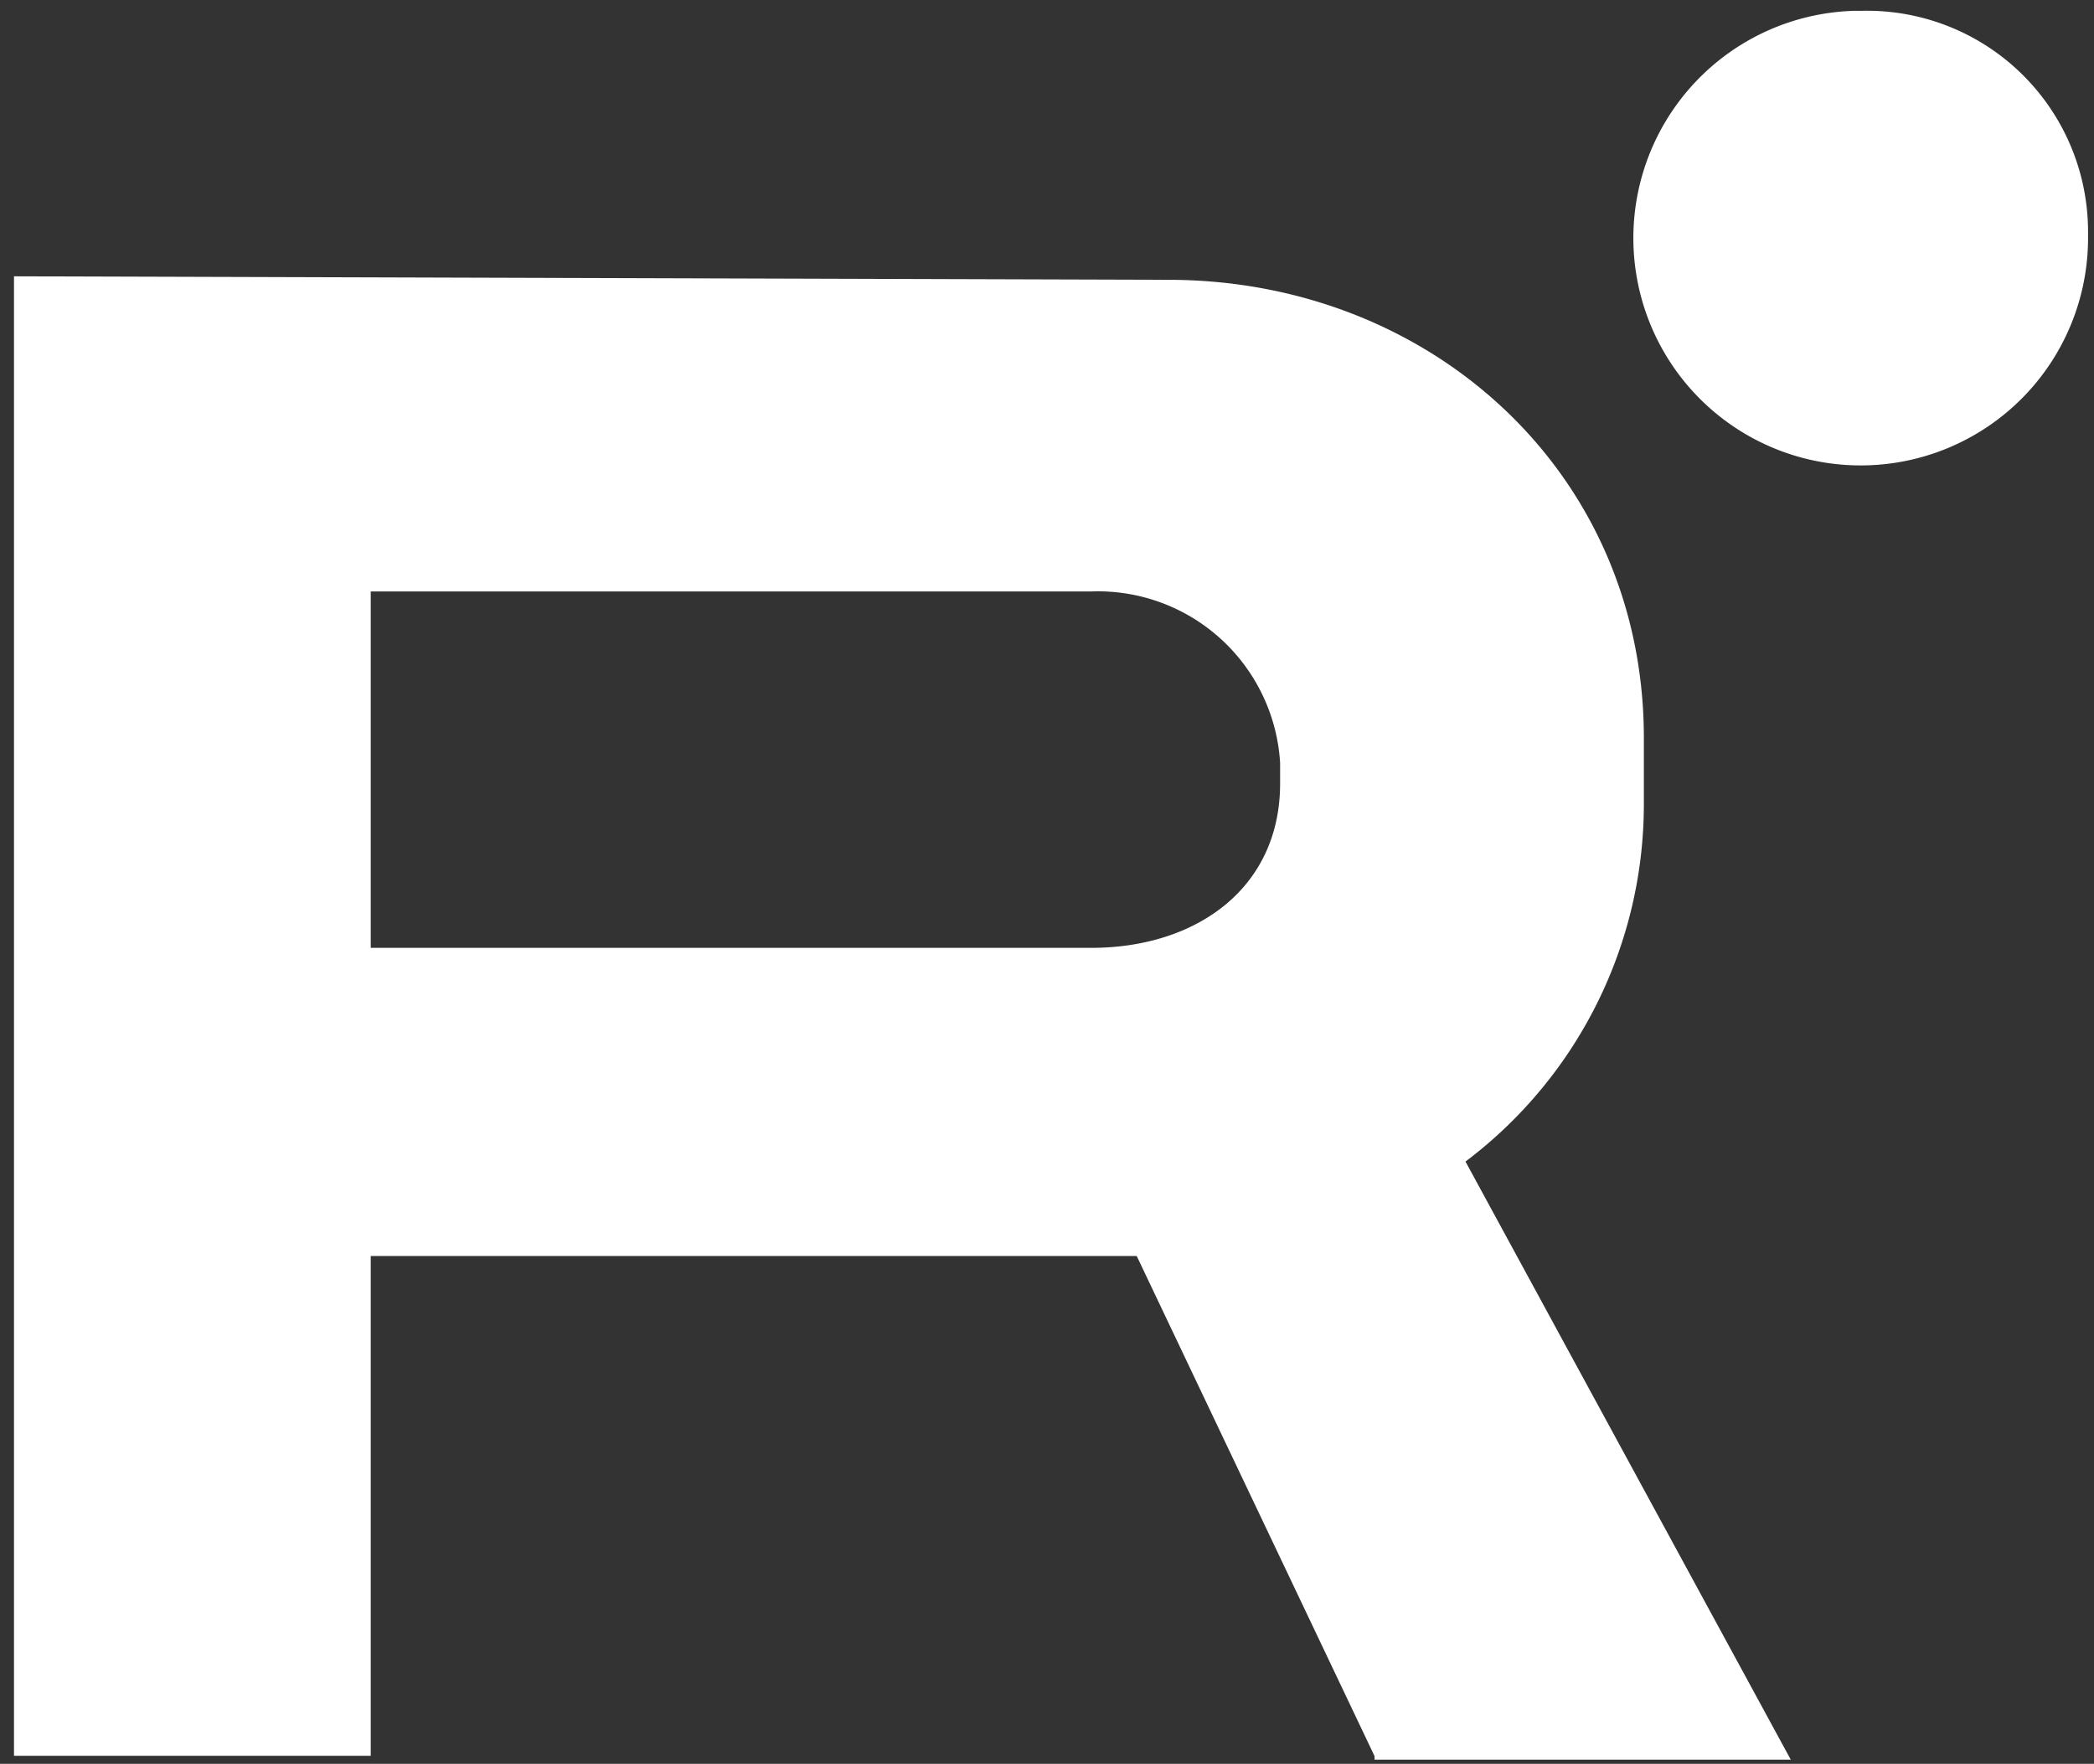 <?xml version="1.0" encoding="UTF-8"?> <svg xmlns="http://www.w3.org/2000/svg" viewBox="0 0 59.87 50.43"><rect x="0" y="0" width="59.87" height="50.43" fill="#333333" stroke="none"/><defs><style>.a{fill:#fff;}</style></defs><path class="a" d="M53.2.31H53a6.5,6.5,0,1,0,6.7,6.5v-.2A6.32,6.32,0,0,0,53.2.31Z"></path><path class="a" d="M47,23v-1.9C47,13.51,40.9,8,33.4,8l-33-.1v42.3H10.6V35.91H32.5l6.8,14.3v.1H51.2l-9.3-17.1A12.79,12.79,0,0,0,47,23ZM36.6,22v.4c0,3-2.4,4.7-5.4,4.7H10.6V16.91H31.2a5.22,5.22,0,0,1,5.4,4.9Z"></path></svg> 
